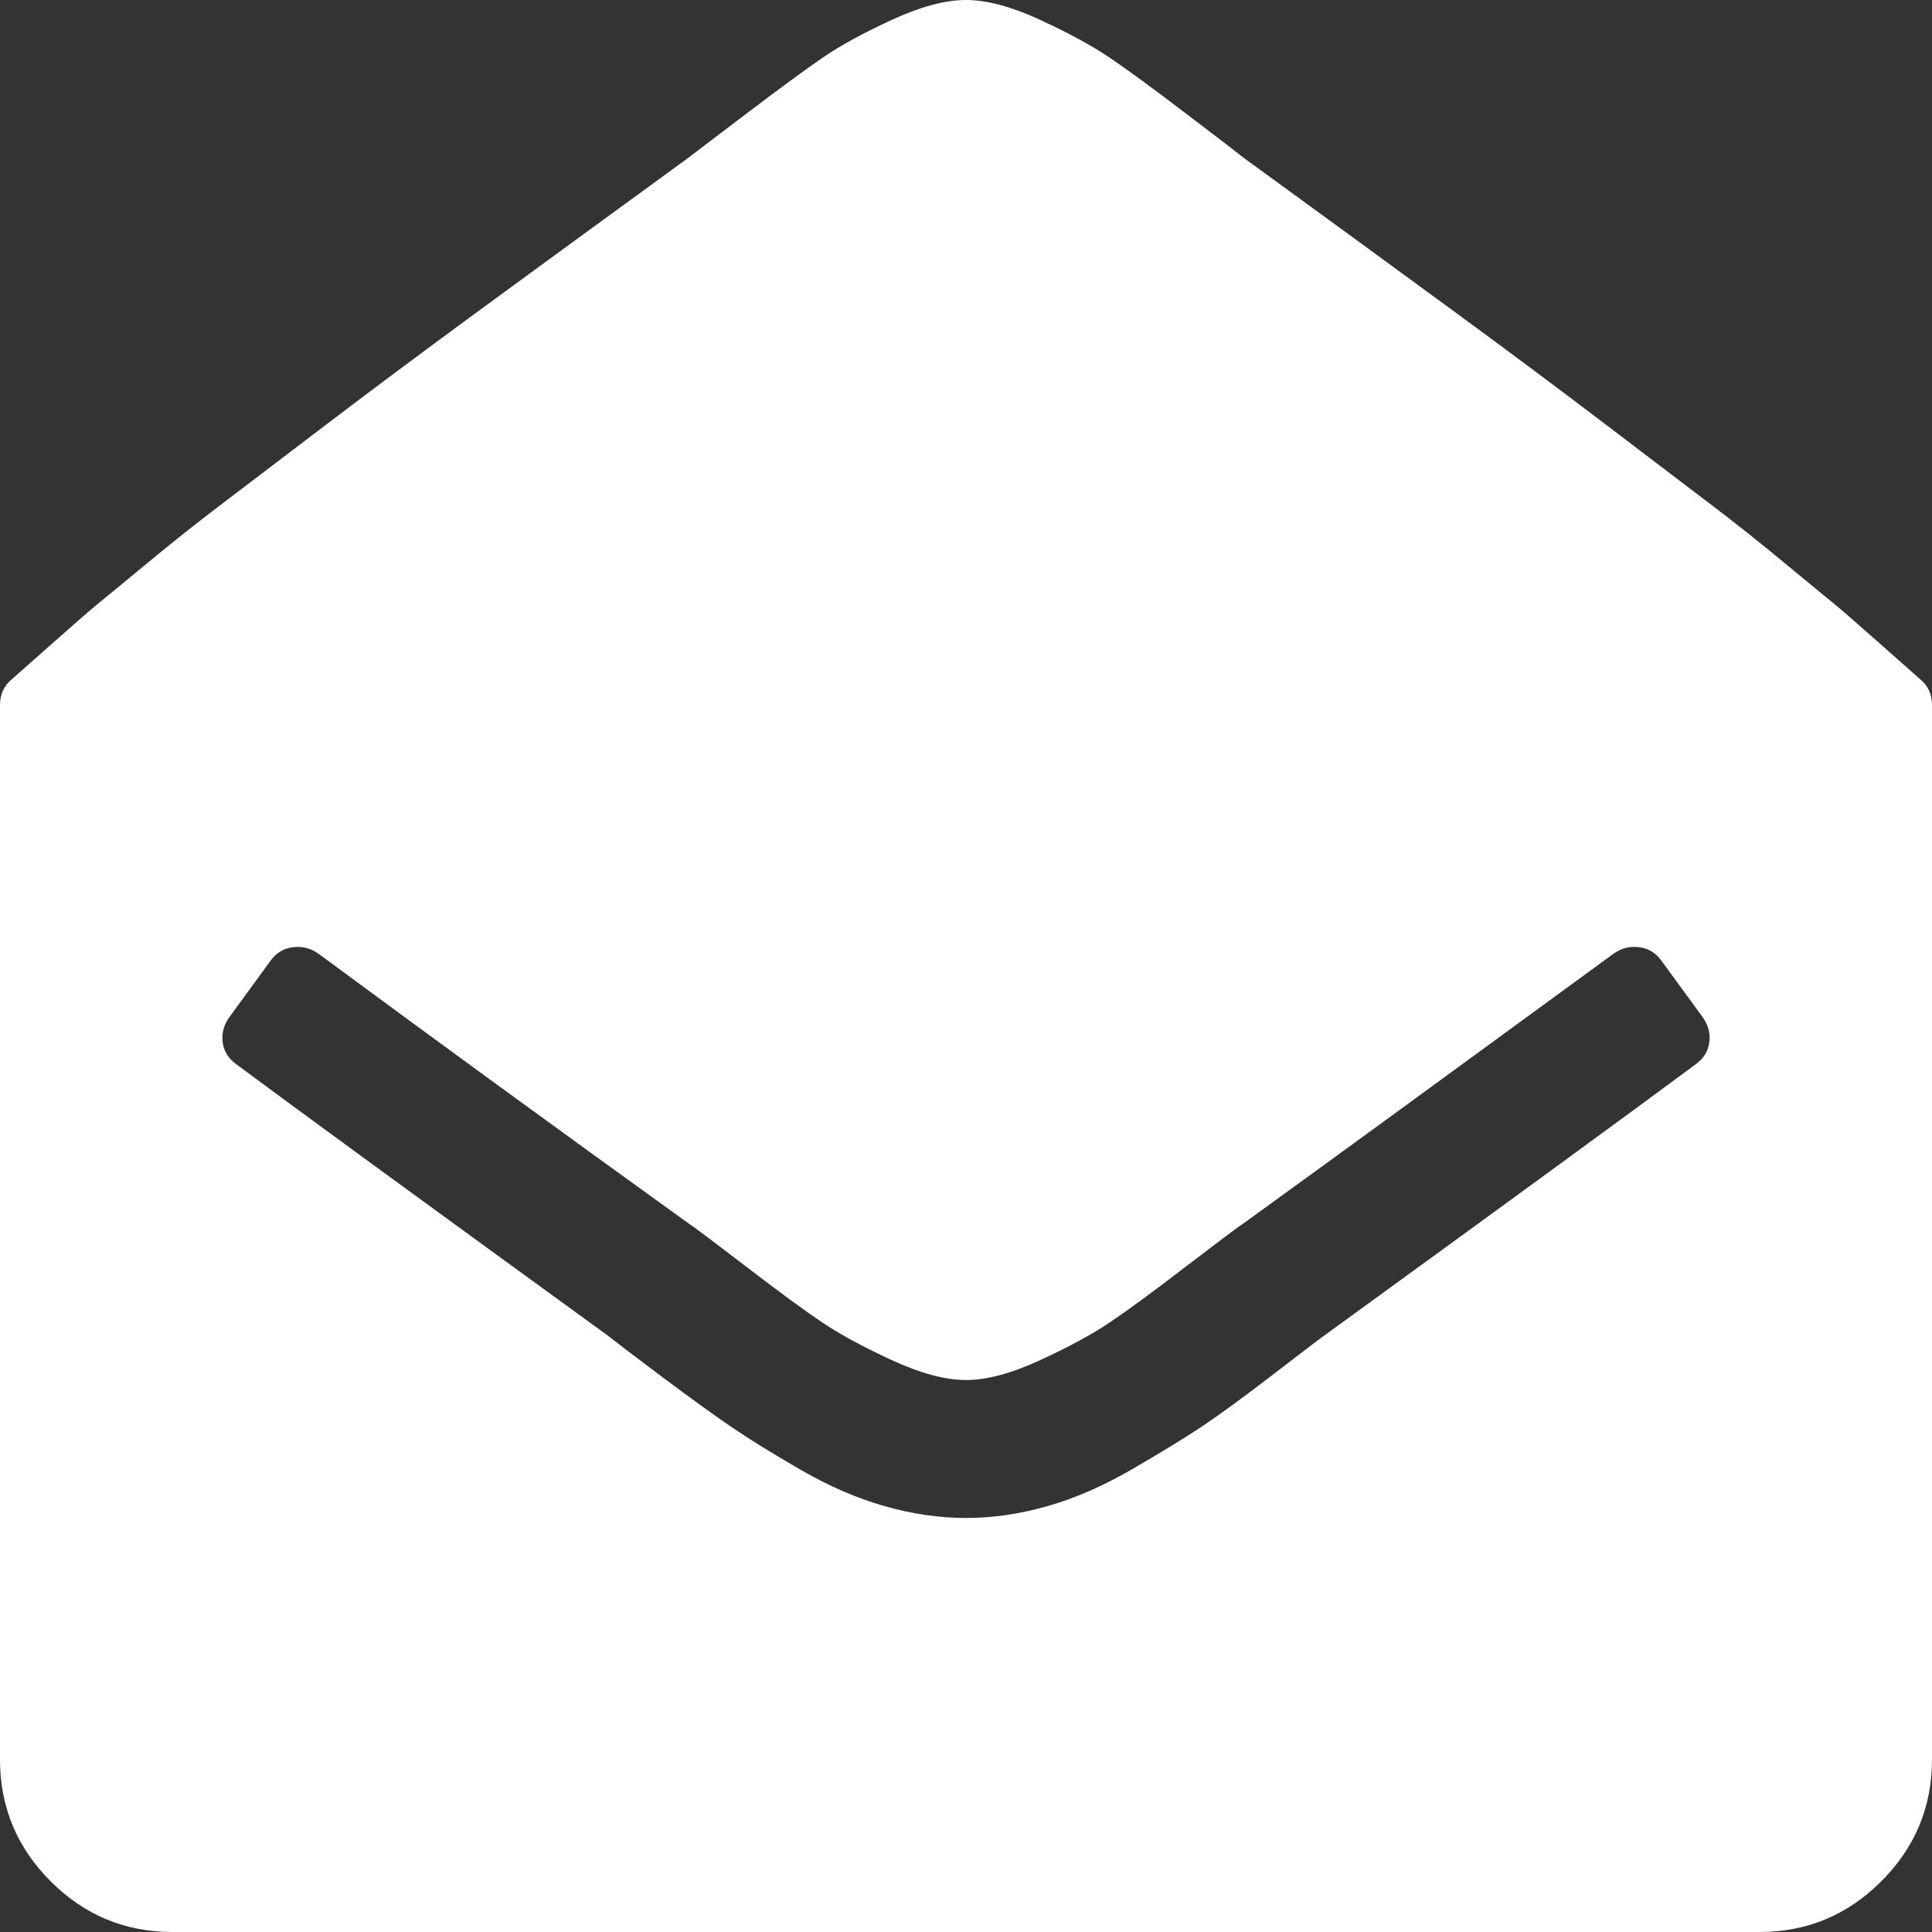 <svg width="24" height="24" viewBox="0 0 24 24" fill="none" xmlns="http://www.w3.org/2000/svg">
<rect x="0" y="0" width="24" height="24" fill="#333333" stroke="none"/>
<g clip-path="url(#clip0_2215_24)">
<path d="M24 8.759V21.857C24 22.446 23.79 22.951 23.37 23.37C22.951 23.79 22.446 24 21.857 24H2.143C1.554 24 1.049 23.79 0.629 23.37C0.21 22.951 0 22.446 0 21.857V8.759C0 8.625 0.049 8.518 0.147 8.438C0.219 8.375 0.393 8.221 0.67 7.975C0.946 7.73 1.132 7.569 1.225 7.493C1.319 7.417 1.522 7.25 1.835 6.991C2.147 6.732 2.46 6.484 2.772 6.248C3.085 6.011 3.513 5.685 4.058 5.27C4.603 4.855 5.243 4.377 5.98 3.837C6.717 3.297 7.576 2.67 8.558 1.955C8.603 1.92 8.837 1.741 9.261 1.42C9.685 1.098 10.005 0.864 10.219 0.717C10.433 0.569 10.719 0.413 11.076 0.248C11.433 0.083 11.741 0 12 0C12.259 0 12.567 0.083 12.924 0.248C13.281 0.413 13.571 0.571 13.795 0.723C14.018 0.875 14.335 1.107 14.745 1.42C15.156 1.732 15.388 1.911 15.442 1.955C16.424 2.67 17.284 3.297 18.02 3.837C18.757 4.377 19.397 4.855 19.942 5.27C20.487 5.685 20.915 6.011 21.228 6.248C21.54 6.484 21.853 6.732 22.165 6.991C22.478 7.25 22.681 7.417 22.775 7.493C22.868 7.569 23.054 7.73 23.33 7.975C23.607 8.221 23.781 8.375 23.853 8.438C23.951 8.518 24 8.625 24 8.759ZM16.446 16.594C18.795 14.888 20.335 13.763 21.067 13.219C21.165 13.147 21.221 13.056 21.234 12.944C21.248 12.833 21.219 12.728 21.147 12.63L20.638 11.933C20.567 11.835 20.473 11.779 20.357 11.766C20.241 11.752 20.134 11.781 20.036 11.853C17.973 13.362 16.442 14.478 15.442 15.201C15.397 15.228 15.165 15.402 14.745 15.723C14.326 16.045 14.007 16.279 13.788 16.426C13.569 16.574 13.281 16.73 12.924 16.895C12.567 17.06 12.259 17.143 12 17.143C11.741 17.143 11.433 17.06 11.076 16.895C10.719 16.73 10.431 16.574 10.212 16.426C9.993 16.279 9.674 16.045 9.254 15.723C8.835 15.402 8.603 15.228 8.558 15.201C6.897 14.005 5.366 12.888 3.964 11.853C3.866 11.781 3.759 11.752 3.643 11.766C3.527 11.779 3.433 11.835 3.362 11.933L2.853 12.63C2.781 12.728 2.752 12.833 2.766 12.944C2.779 13.056 2.835 13.147 2.933 13.219C3.665 13.763 5.205 14.888 7.554 16.594C7.643 16.665 7.866 16.835 8.223 17.103C8.58 17.37 8.871 17.58 9.094 17.732C9.317 17.884 9.603 18.06 9.951 18.261C10.299 18.462 10.645 18.612 10.989 18.71C11.333 18.808 11.67 18.857 12 18.857C12.33 18.857 12.667 18.808 13.011 18.71C13.355 18.612 13.708 18.458 14.069 18.248C14.431 18.038 14.719 17.862 14.933 17.719C15.147 17.576 15.438 17.364 15.804 17.083C16.17 16.801 16.384 16.638 16.446 16.594Z" fill="white"/>
</g>
<defs>
<clipPath id="clip0_2215_24">
<rect width="24" height="24" fill="white"/>
</clipPath>
</defs>
</svg>
